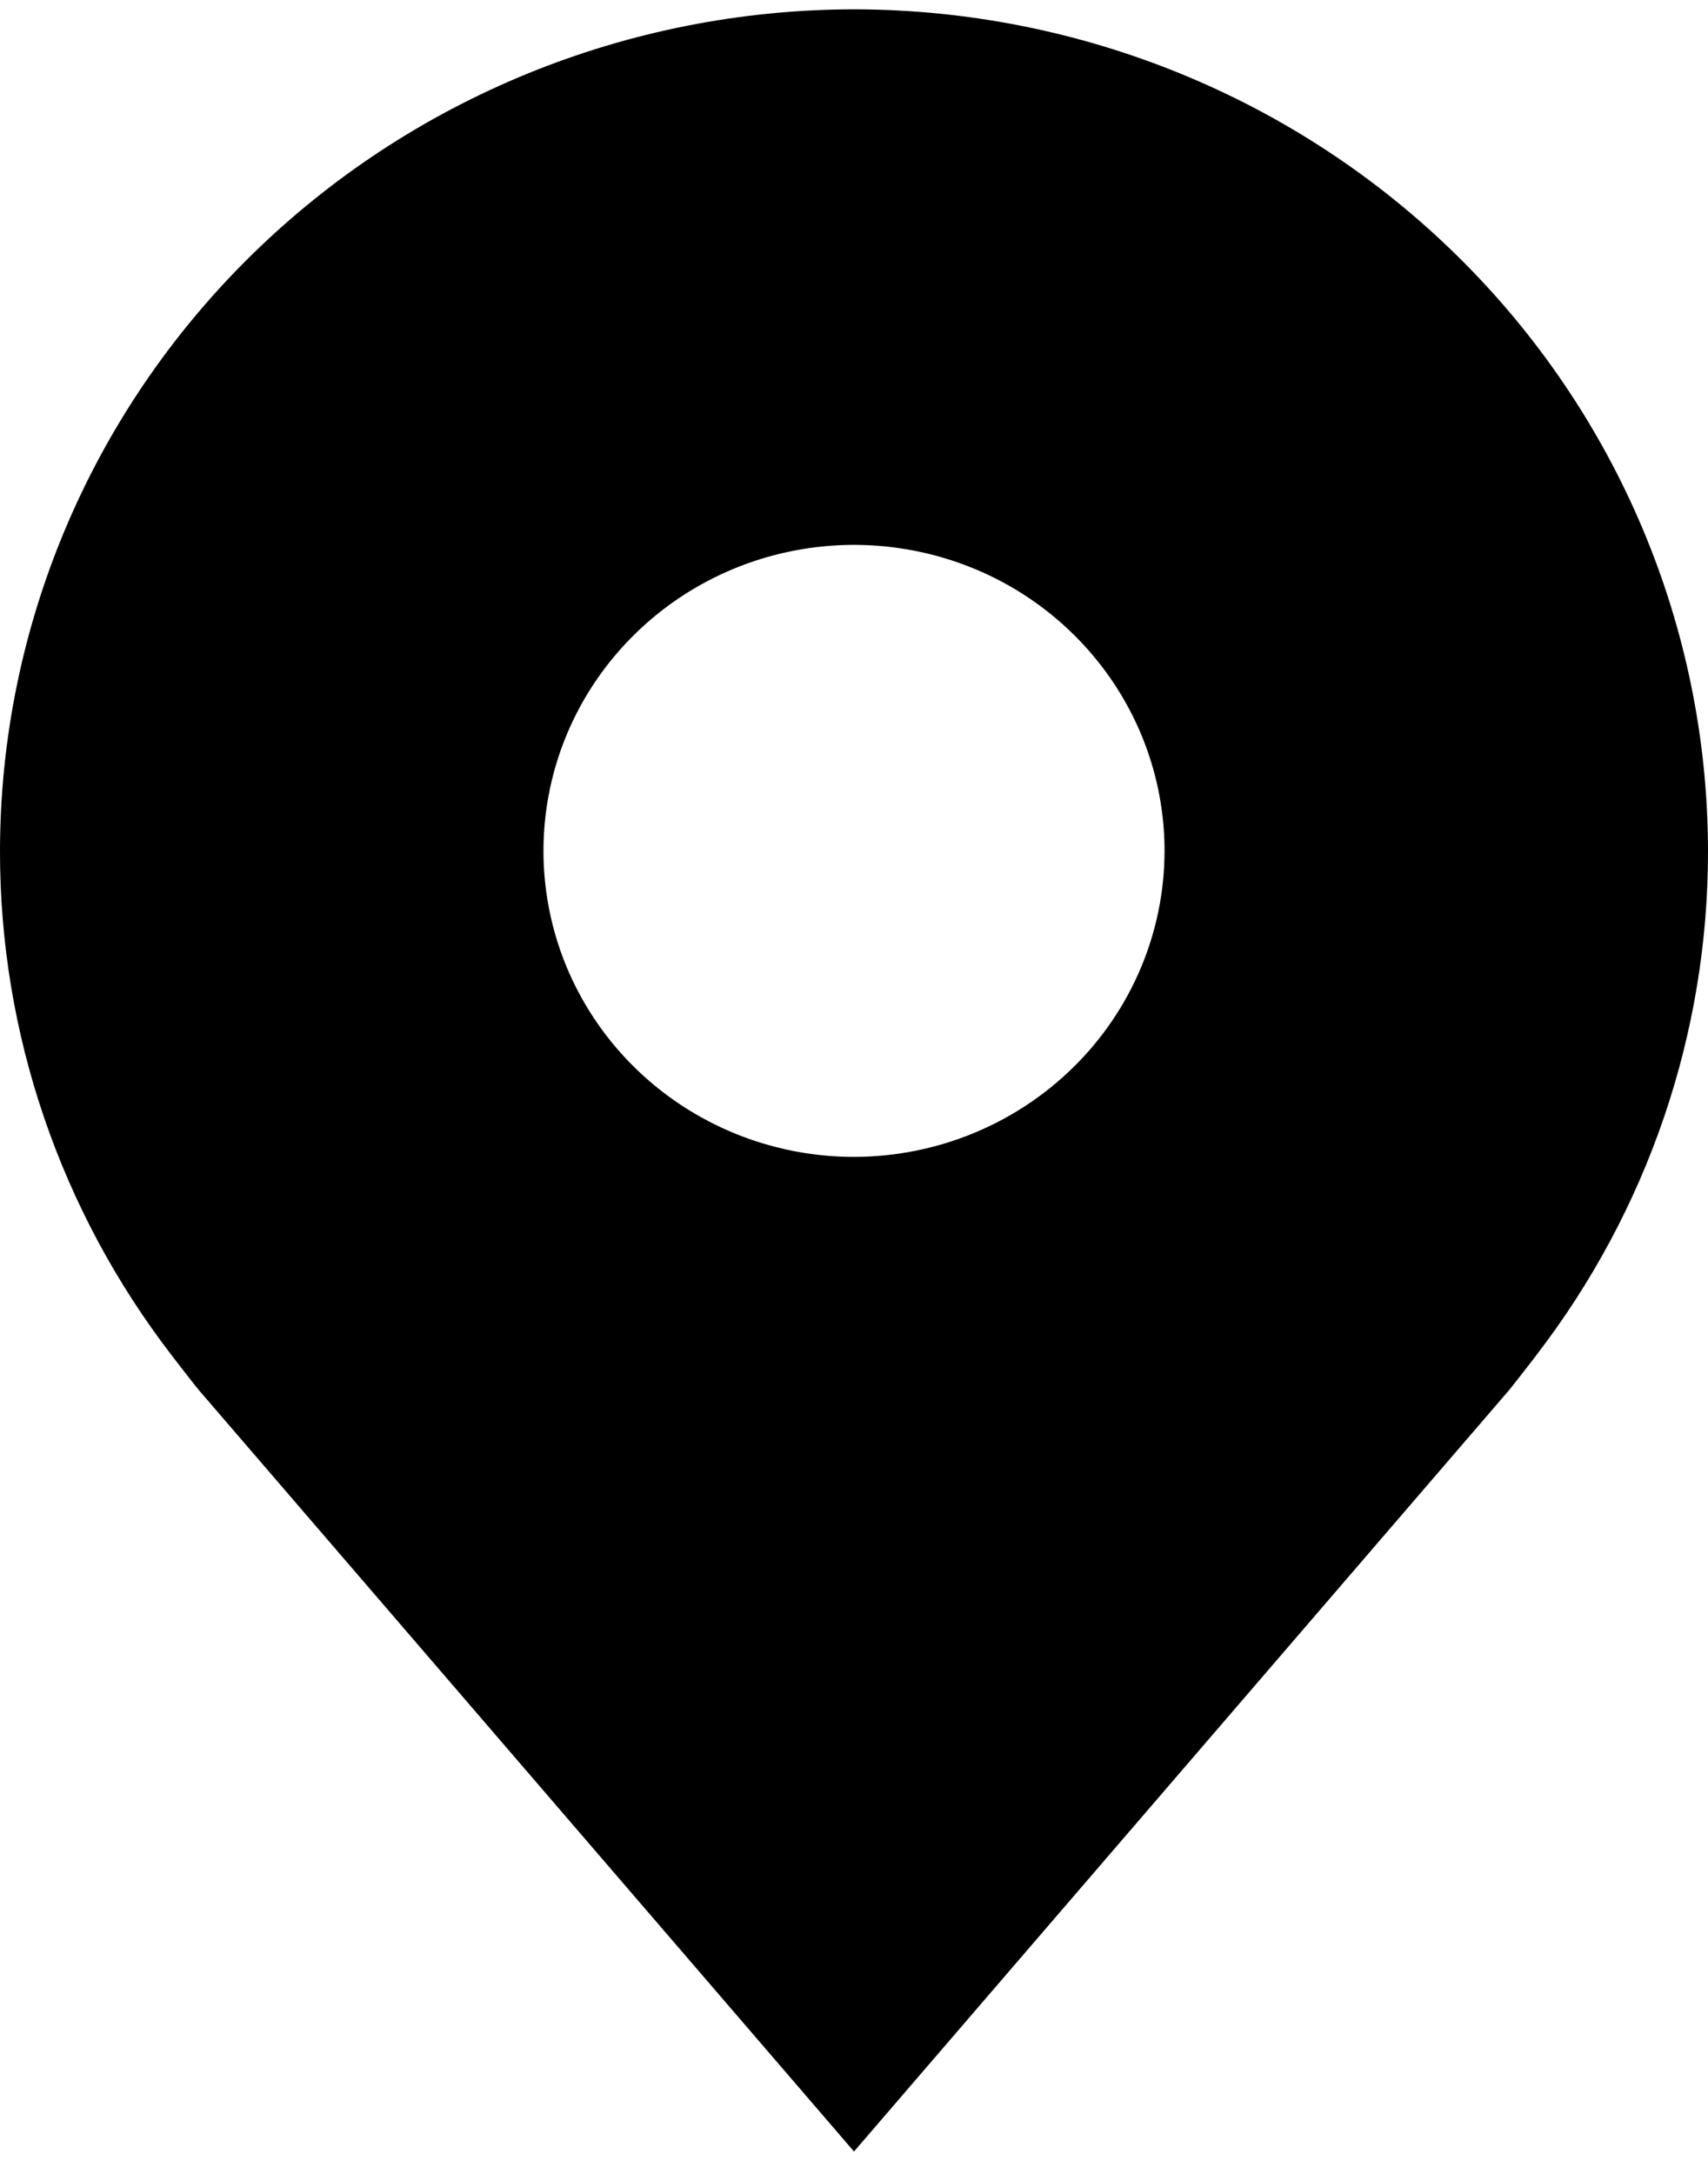 <svg xmlns="http://www.w3.org/2000/svg" width="22" height="28" viewBox="0 0 22 28" fill="none"><path d="M11 0.12C8.084 0.124 5.288 1.267 3.226 3.299C1.163 5.331 0.003 8.086 1.17029e-05 10.96C-0.003 13.308 0.775 15.593 2.216 17.463C2.216 17.463 2.516 17.853 2.565 17.909L11 27.712L19.439 17.904C19.483 17.852 19.784 17.463 19.784 17.463L19.785 17.46C21.225 15.591 22.003 13.307 22 10.96C21.997 8.086 20.837 5.331 18.774 3.299C16.712 1.267 13.916 0.124 11 0.12ZM11 14.901C10.209 14.901 9.436 14.67 8.778 14.237C8.12 13.804 7.607 13.188 7.304 12.468C7.002 11.748 6.923 10.955 7.077 10.191C7.231 9.426 7.612 8.724 8.172 8.173C8.731 7.621 9.444 7.246 10.22 7.094C10.996 6.942 11.8 7.02 12.531 7.318C13.262 7.616 13.886 8.122 14.326 8.77C14.765 9.418 15 10.18 15 10.96C14.999 12.005 14.577 13.007 13.827 13.745C13.077 14.484 12.06 14.9 11 14.901Z" fill="black"></path></svg>